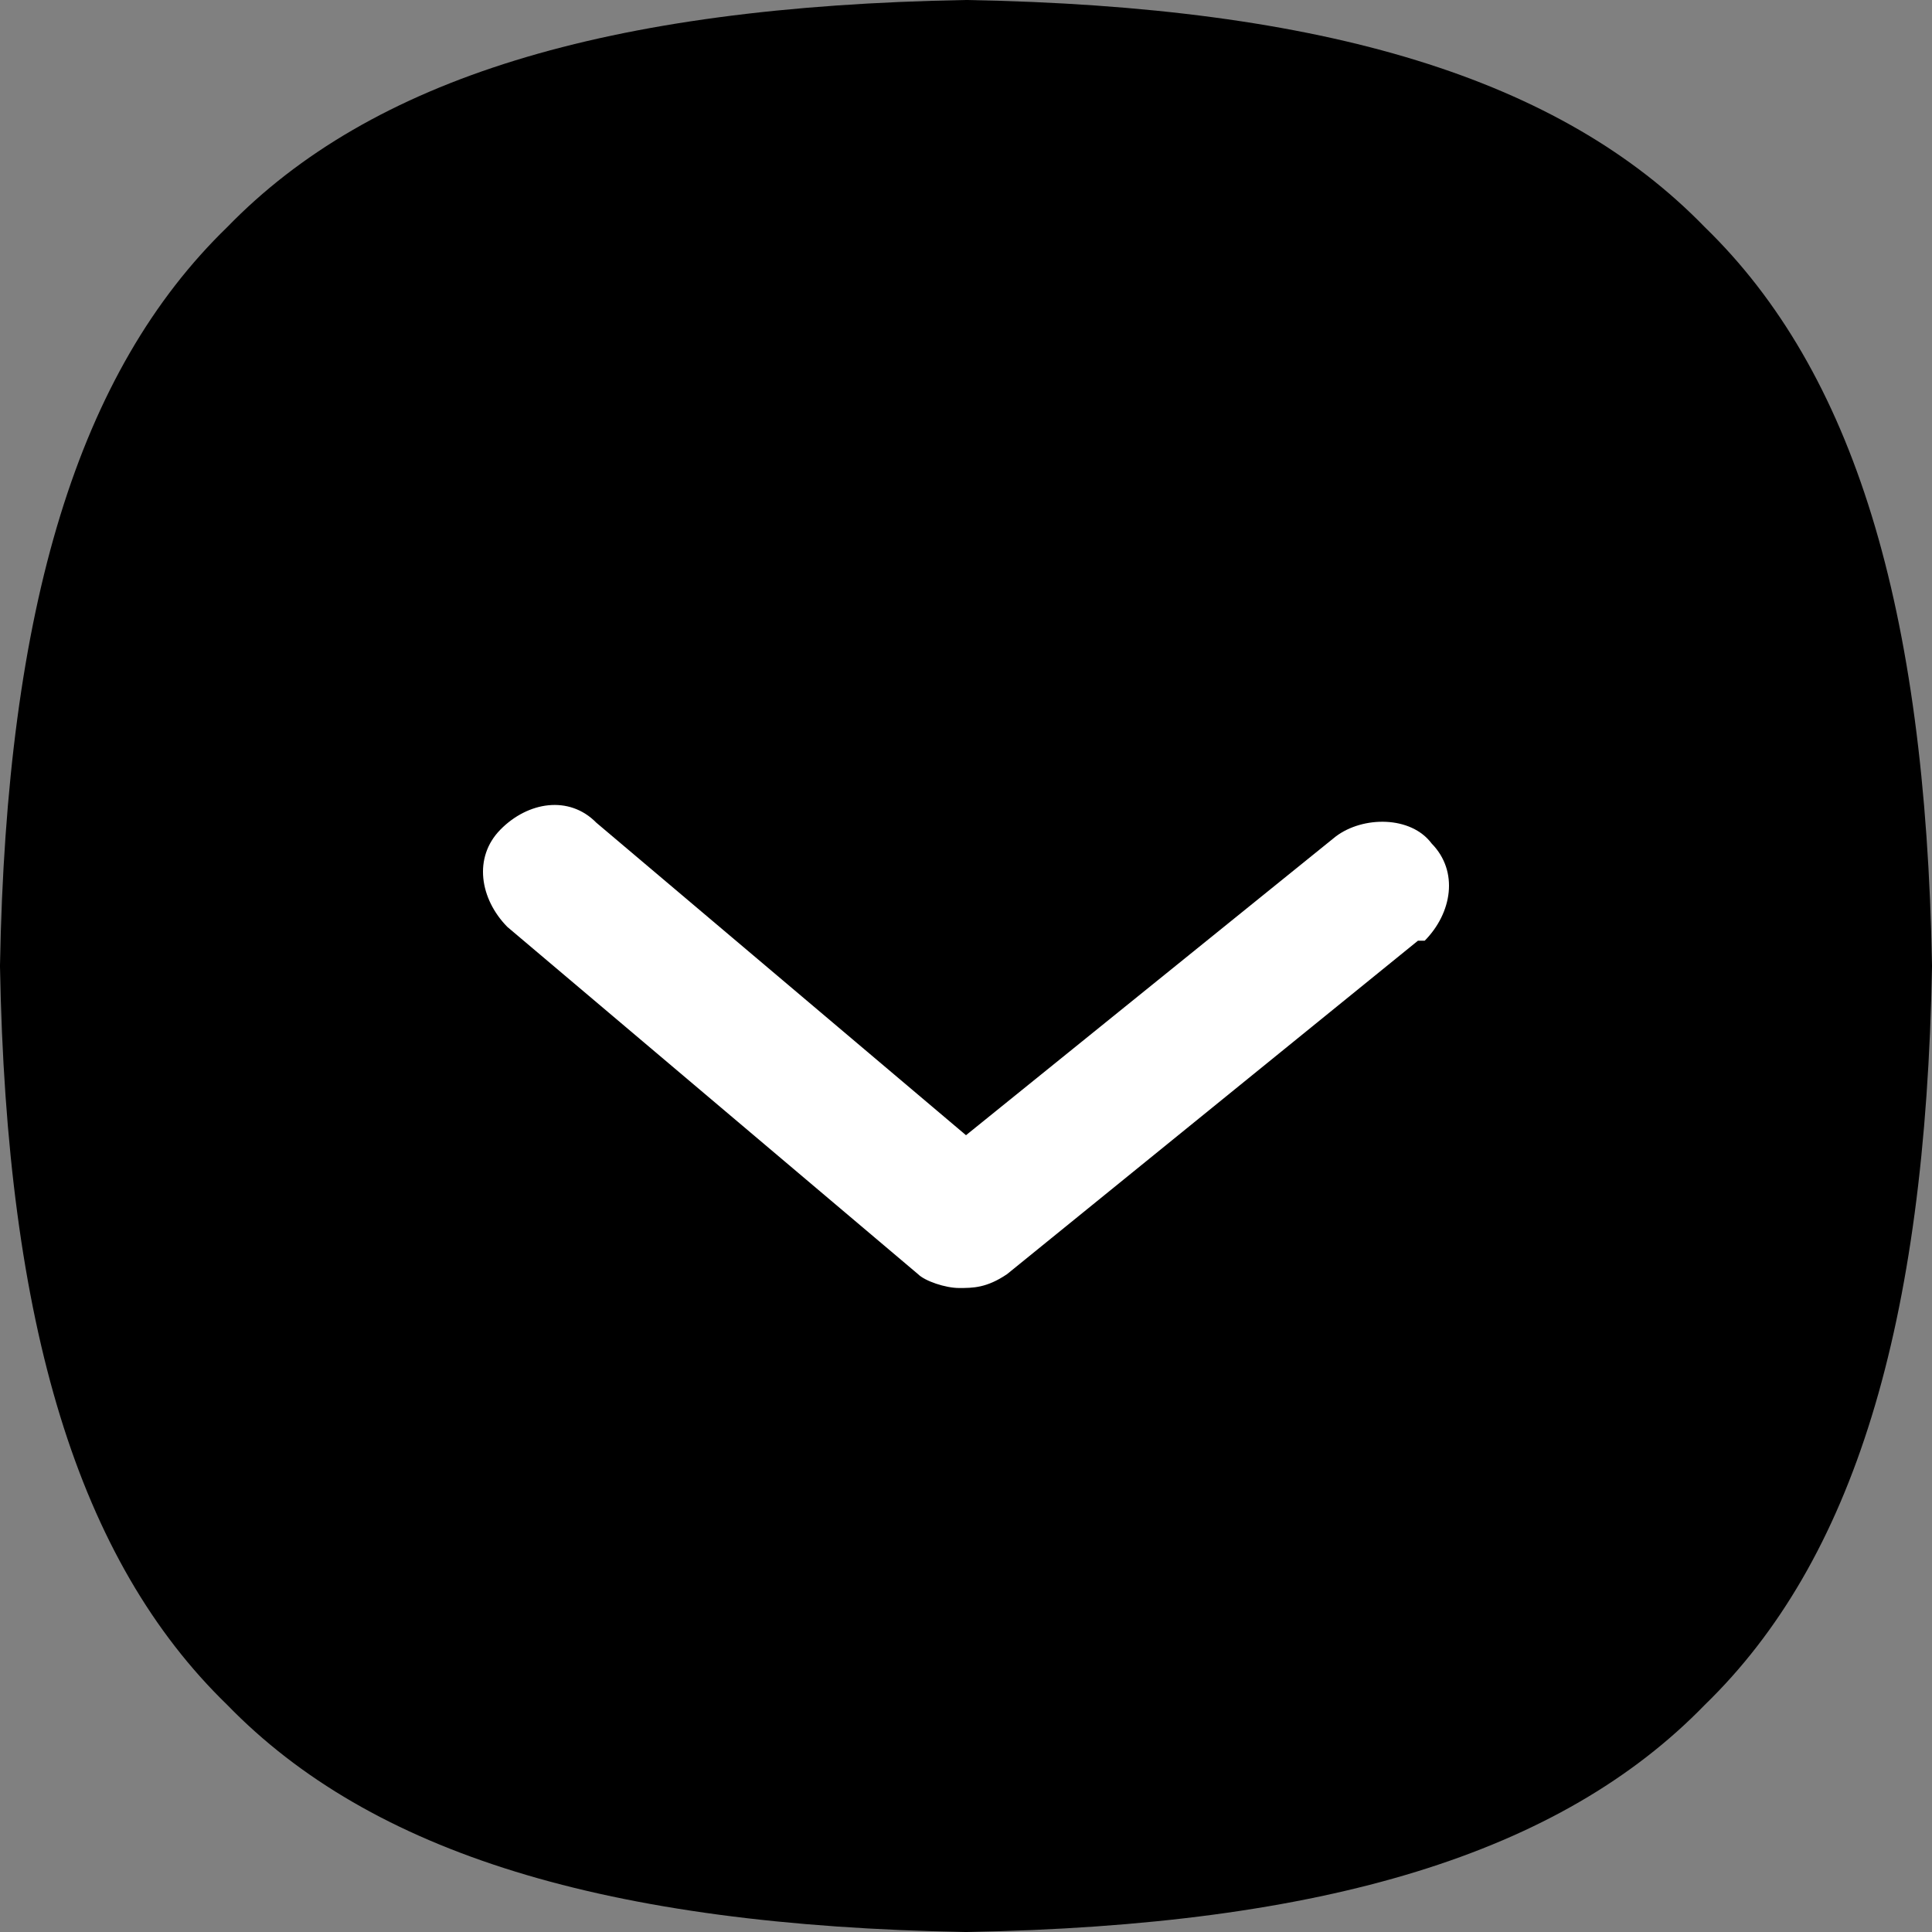 <svg width="12" height="12" viewBox="0 0 12 12" fill="none" xmlns="http://www.w3.org/2000/svg">
<rect x="0" y="0" width="12" height="12" fill="#808080" stroke="none"/>
<path d="M10.589 10.589C11.511 9.694 11.96 8.236 12 6.003L12 5.996C11.96 3.763 11.511 2.306 10.589 1.411C9.694 0.489 8.237 0.04 6.004 -2.62111e-07L5.996 -2.62425e-07C3.763 0.04 2.306 0.489 1.411 1.411C0.488 2.306 0.04 3.763 2.59891e-06 5.996L2.5986e-06 6.004C0.04 8.236 0.488 9.694 1.411 10.589C2.306 11.511 3.763 11.96 5.996 12L6.004 12C8.236 11.96 9.694 11.511 10.589 10.589Z" fill="black"/>
<path d="M5.957 8C5.872 8 5.745 7.957 5.702 7.914L3.151 5.757C2.981 5.584 2.938 5.326 3.108 5.153C3.278 4.98 3.534 4.937 3.704 5.11L6 7.051L8.296 5.196C8.466 5.067 8.764 5.067 8.892 5.239C9.062 5.412 9.019 5.671 8.849 5.843C8.849 5.843 8.849 5.843 8.807 5.843L6.255 7.914C6.128 8 6.043 8 5.957 8Z" fill="white"/>
</svg>
